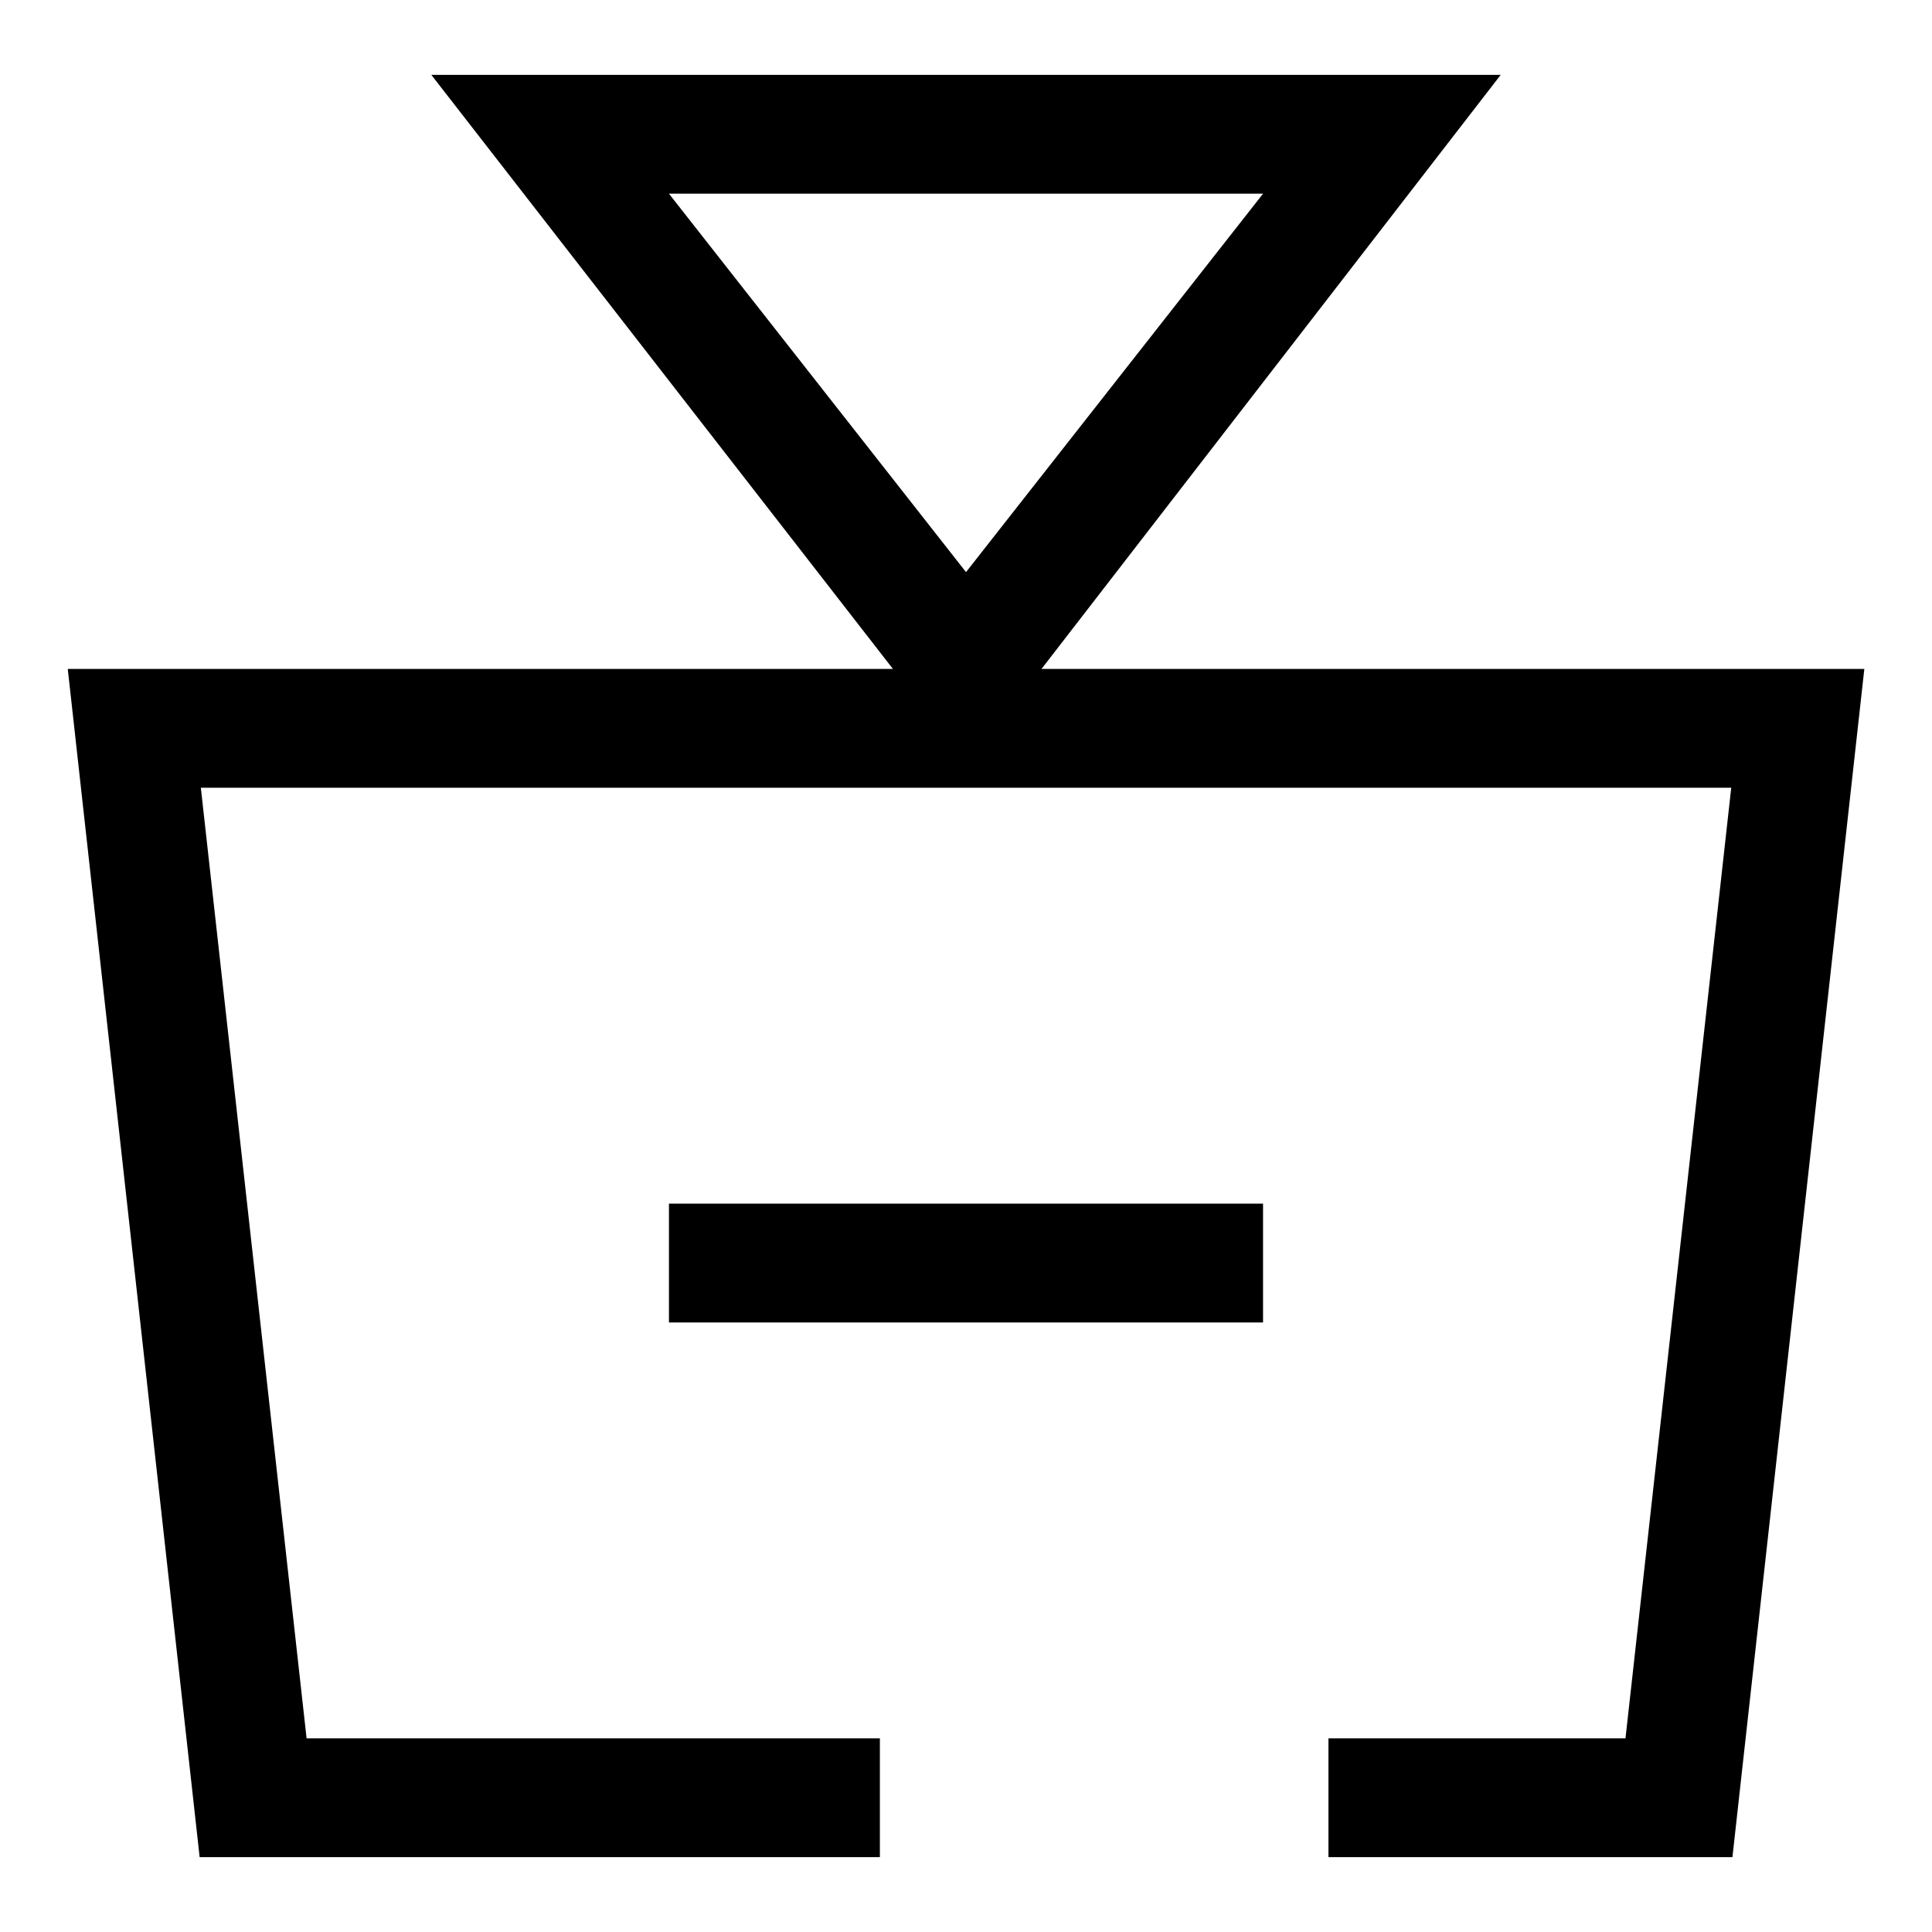 <?xml version="1.0" encoding="UTF-8"?>
<!-- Uploaded to: SVG Repo, www.svgrepo.com, Generator: SVG Repo Mixer Tools -->
<svg fill="#000000" width="800px" height="800px" version="1.1" viewBox="144 144 512 512" xmlns="http://www.w3.org/2000/svg">
 <g>
  <path d="m541.7 163.84h-283.39l122.33 157.44h-218.68l34.949 314.88h180.27v-31.488h-151.93l-28.023-251.91h405.57l-28.023 251.91h-78.719v31.488h107.06l34.953-314.88h-218.06zm-62.977 31.488-78.719 100.29-78.723-100.29z"/>
  <path d="m321.28 462.98h157.44v31.488h-157.44z"/>
 </g>
</svg>